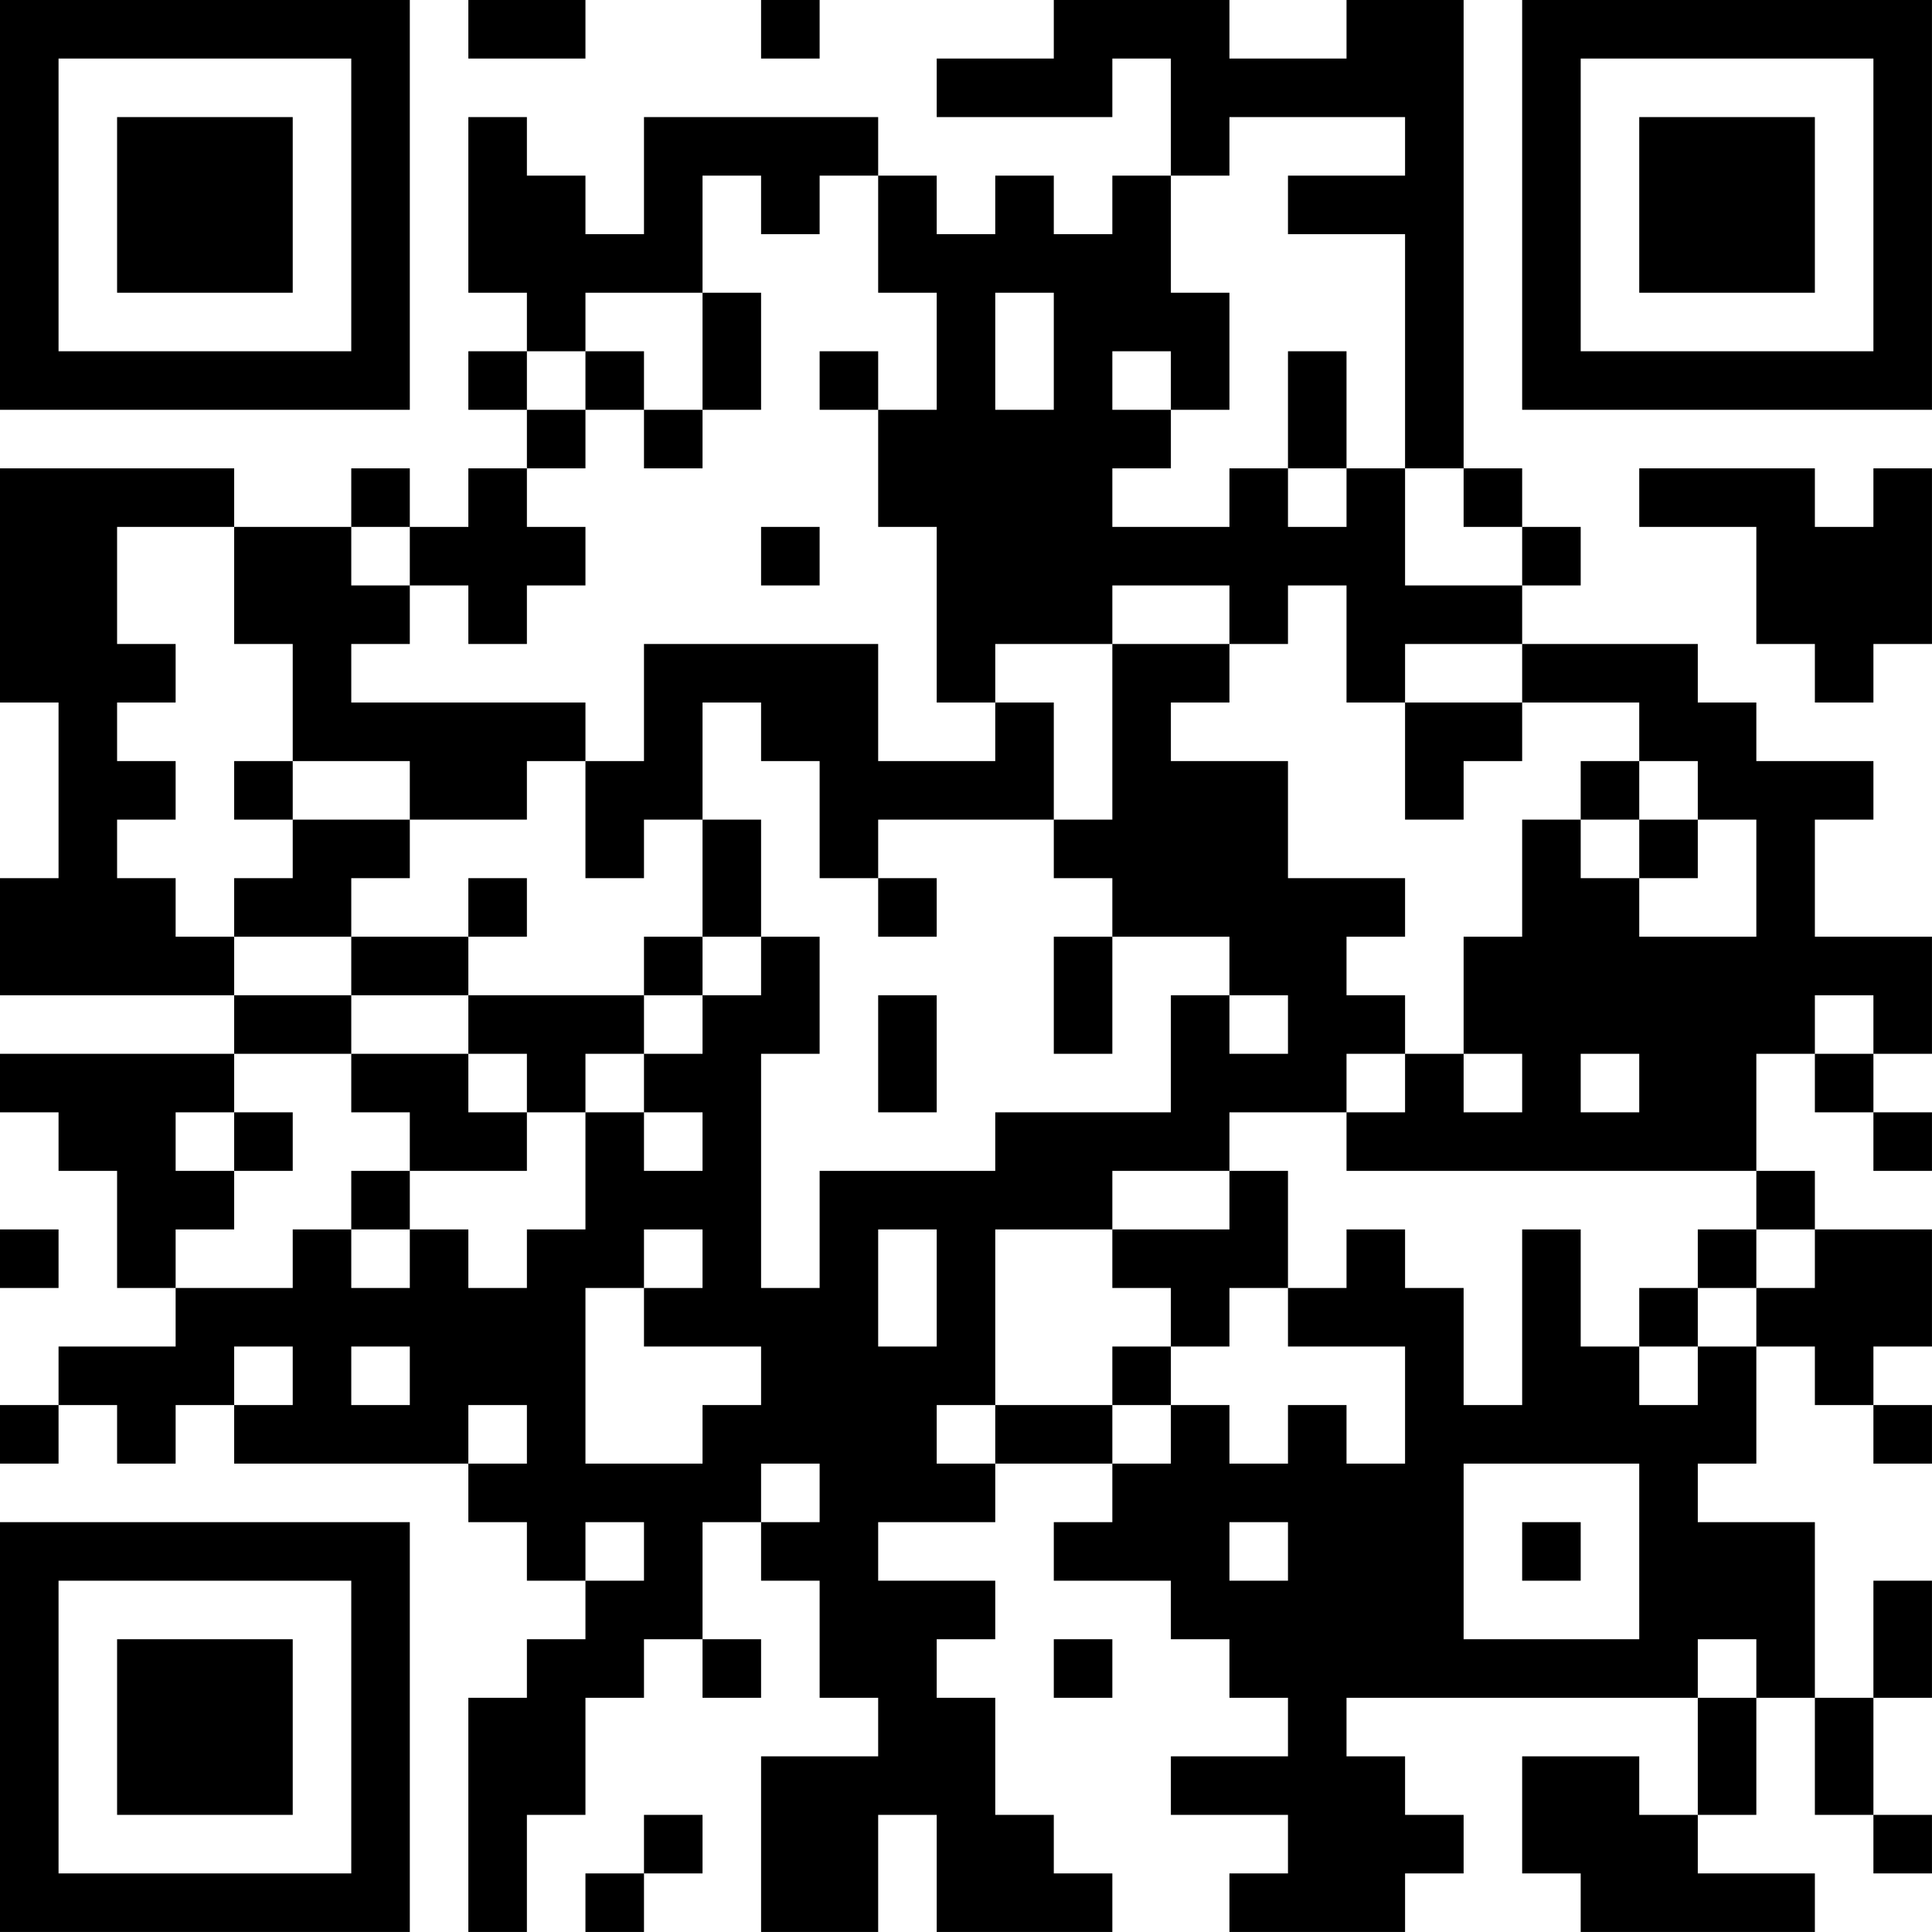 <?xml version="1.0" encoding="UTF-8"?>
<svg xmlns="http://www.w3.org/2000/svg" version="1.1" width="400" height="400" viewBox="0 0 400 400"><rect x="0" y="0" width="400" height="400" fill="#ffffff"/><g transform="scale(12.121)"><g transform="translate(0,0)"><path fill-rule="evenodd" d="M8 0L8 1L10 1L10 0ZM13 0L13 1L14 1L14 0ZM18 0L18 1L16 1L16 2L19 2L19 1L20 1L20 3L19 3L19 4L18 4L18 3L17 3L17 4L16 4L16 3L15 3L15 2L11 2L11 4L10 4L10 3L9 3L9 2L8 2L8 5L9 5L9 6L8 6L8 7L9 7L9 8L8 8L8 9L7 9L7 8L6 8L6 9L4 9L4 8L0 8L0 12L1 12L1 15L0 15L0 17L4 17L4 18L0 18L0 19L1 19L1 20L2 20L2 22L3 22L3 23L1 23L1 24L0 24L0 25L1 25L1 24L2 24L2 25L3 25L3 24L4 24L4 25L8 25L8 26L9 26L9 27L10 27L10 28L9 28L9 29L8 29L8 33L9 33L9 31L10 31L10 29L11 29L11 28L12 28L12 29L13 29L13 28L12 28L12 26L13 26L13 27L14 27L14 29L15 29L15 30L13 30L13 33L15 33L15 31L16 31L16 33L19 33L19 32L18 32L18 31L17 31L17 29L16 29L16 28L17 28L17 27L15 27L15 26L17 26L17 25L19 25L19 26L18 26L18 27L20 27L20 28L21 28L21 29L22 29L22 30L20 30L20 31L22 31L22 32L21 32L21 33L24 33L24 32L25 32L25 31L24 31L24 30L23 30L23 29L29 29L29 31L28 31L28 30L26 30L26 32L27 32L27 33L31 33L31 32L29 32L29 31L30 31L30 29L31 29L31 31L32 31L32 32L33 32L33 31L32 31L32 29L33 29L33 27L32 27L32 29L31 29L31 26L29 26L29 25L30 25L30 23L31 23L31 24L32 24L32 25L33 25L33 24L32 24L32 23L33 23L33 21L31 21L31 20L30 20L30 18L31 18L31 19L32 19L32 20L33 20L33 19L32 19L32 18L33 18L33 16L31 16L31 14L32 14L32 13L30 13L30 12L29 12L29 11L26 11L26 10L27 10L27 9L26 9L26 8L25 8L25 0L23 0L23 1L21 1L21 0ZM21 2L21 3L20 3L20 5L21 5L21 7L20 7L20 6L19 6L19 7L20 7L20 8L19 8L19 9L21 9L21 8L22 8L22 9L23 9L23 8L24 8L24 10L26 10L26 9L25 9L25 8L24 8L24 4L22 4L22 3L24 3L24 2ZM12 3L12 5L10 5L10 6L9 6L9 7L10 7L10 8L9 8L9 9L10 9L10 10L9 10L9 11L8 11L8 10L7 10L7 9L6 9L6 10L7 10L7 11L6 11L6 12L10 12L10 13L9 13L9 14L7 14L7 13L5 13L5 11L4 11L4 9L2 9L2 11L3 11L3 12L2 12L2 13L3 13L3 14L2 14L2 15L3 15L3 16L4 16L4 17L6 17L6 18L4 18L4 19L3 19L3 20L4 20L4 21L3 21L3 22L5 22L5 21L6 21L6 22L7 22L7 21L8 21L8 22L9 22L9 21L10 21L10 19L11 19L11 20L12 20L12 19L11 19L11 18L12 18L12 17L13 17L13 16L14 16L14 18L13 18L13 22L14 22L14 20L17 20L17 19L20 19L20 17L21 17L21 18L22 18L22 17L21 17L21 16L19 16L19 15L18 15L18 14L19 14L19 11L21 11L21 12L20 12L20 13L22 13L22 15L24 15L24 16L23 16L23 17L24 17L24 18L23 18L23 19L21 19L21 20L19 20L19 21L17 21L17 24L16 24L16 25L17 25L17 24L19 24L19 25L20 25L20 24L21 24L21 25L22 25L22 24L23 24L23 25L24 25L24 23L22 23L22 22L23 22L23 21L24 21L24 22L25 22L25 24L26 24L26 21L27 21L27 23L28 23L28 24L29 24L29 23L30 23L30 22L31 22L31 21L30 21L30 20L23 20L23 19L24 19L24 18L25 18L25 19L26 19L26 18L25 18L25 16L26 16L26 14L27 14L27 15L28 15L28 16L30 16L30 14L29 14L29 13L28 13L28 12L26 12L26 11L24 11L24 12L23 12L23 10L22 10L22 11L21 11L21 10L19 10L19 11L17 11L17 12L16 12L16 9L15 9L15 7L16 7L16 5L15 5L15 3L14 3L14 4L13 4L13 3ZM12 5L12 7L11 7L11 6L10 6L10 7L11 7L11 8L12 8L12 7L13 7L13 5ZM17 5L17 7L18 7L18 5ZM14 6L14 7L15 7L15 6ZM22 6L22 8L23 8L23 6ZM28 8L28 9L30 9L30 11L31 11L31 12L32 12L32 11L33 11L33 8L32 8L32 9L31 9L31 8ZM13 9L13 10L14 10L14 9ZM11 11L11 13L10 13L10 15L11 15L11 14L12 14L12 16L11 16L11 17L8 17L8 16L9 16L9 15L8 15L8 16L6 16L6 15L7 15L7 14L5 14L5 13L4 13L4 14L5 14L5 15L4 15L4 16L6 16L6 17L8 17L8 18L6 18L6 19L7 19L7 20L6 20L6 21L7 21L7 20L9 20L9 19L10 19L10 18L11 18L11 17L12 17L12 16L13 16L13 14L12 14L12 12L13 12L13 13L14 13L14 15L15 15L15 16L16 16L16 15L15 15L15 14L18 14L18 12L17 12L17 13L15 13L15 11ZM24 12L24 14L25 14L25 13L26 13L26 12ZM27 13L27 14L28 14L28 15L29 15L29 14L28 14L28 13ZM18 16L18 18L19 18L19 16ZM15 17L15 19L16 19L16 17ZM31 17L31 18L32 18L32 17ZM8 18L8 19L9 19L9 18ZM27 18L27 19L28 19L28 18ZM4 19L4 20L5 20L5 19ZM21 20L21 21L19 21L19 22L20 22L20 23L19 23L19 24L20 24L20 23L21 23L21 22L22 22L22 20ZM0 21L0 22L1 22L1 21ZM11 21L11 22L10 22L10 25L12 25L12 24L13 24L13 23L11 23L11 22L12 22L12 21ZM15 21L15 23L16 23L16 21ZM29 21L29 22L28 22L28 23L29 23L29 22L30 22L30 21ZM4 23L4 24L5 24L5 23ZM6 23L6 24L7 24L7 23ZM8 24L8 25L9 25L9 24ZM13 25L13 26L14 26L14 25ZM25 25L25 28L28 28L28 25ZM10 26L10 27L11 27L11 26ZM21 26L21 27L22 27L22 26ZM26 26L26 27L27 27L27 26ZM18 28L18 29L19 29L19 28ZM29 28L29 29L30 29L30 28ZM11 31L11 32L10 32L10 33L11 33L11 32L12 32L12 31ZM0 0L0 7L7 7L7 0ZM1 1L1 6L6 6L6 1ZM2 2L2 5L5 5L5 2ZM26 0L26 7L33 7L33 0ZM27 1L27 6L32 6L32 1ZM28 2L28 5L31 5L31 2ZM0 26L0 33L7 33L7 26ZM1 27L1 32L6 32L6 27ZM2 28L2 31L5 31L5 28Z" fill="#000000"/></g></g></svg>
